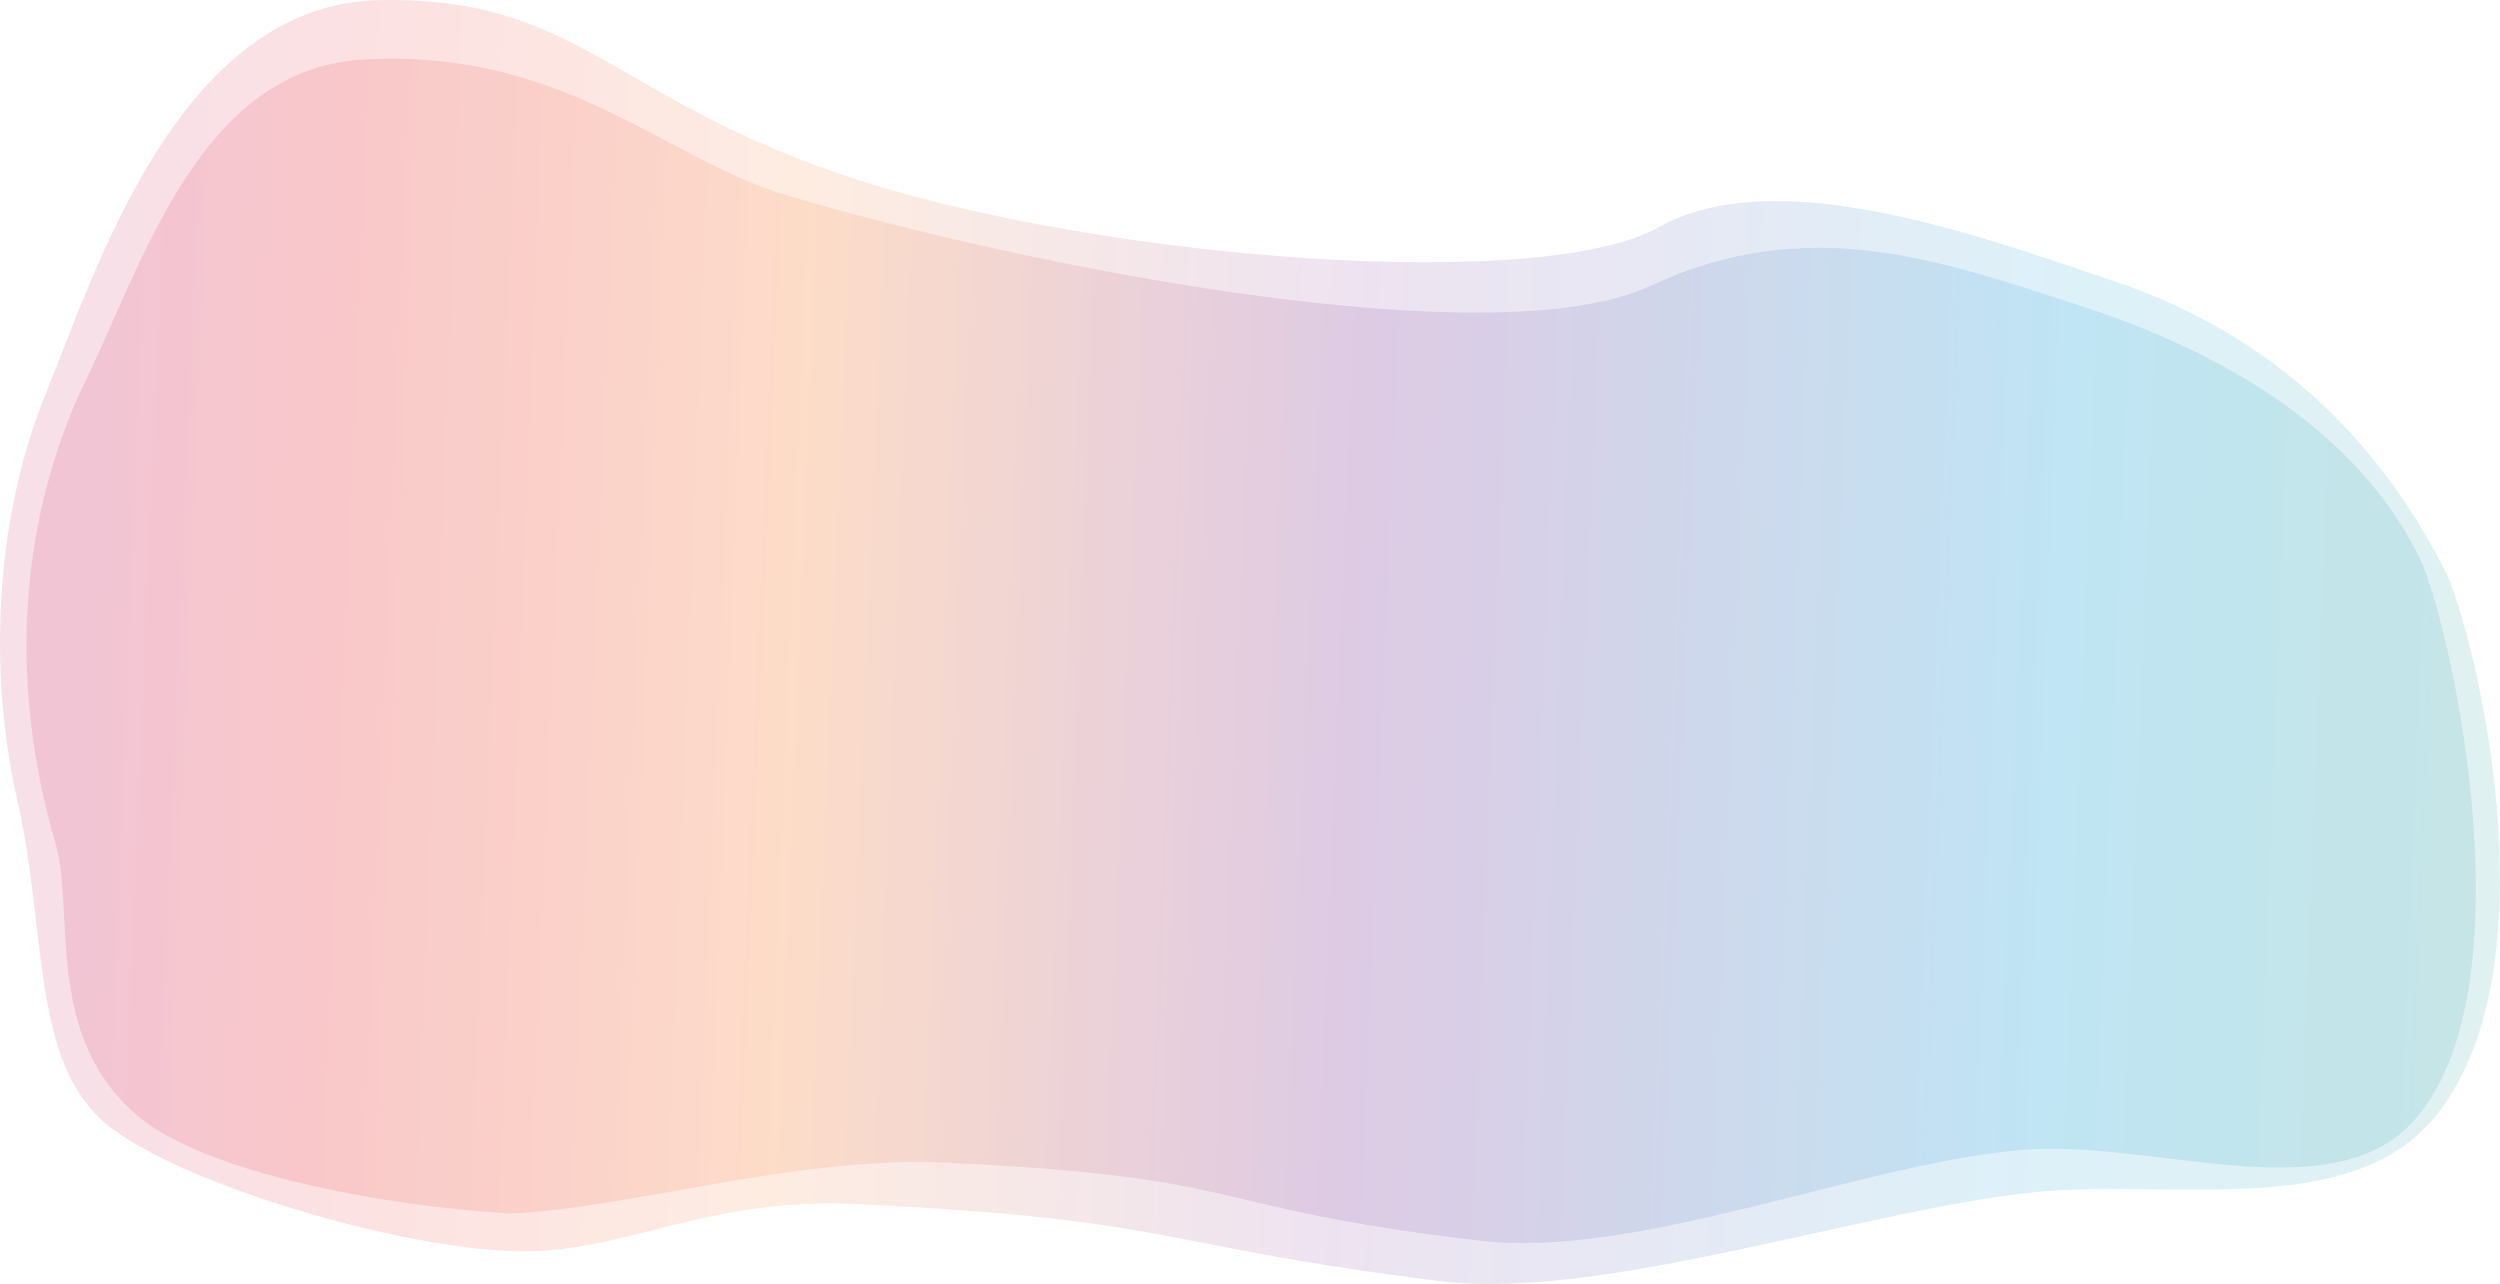 <svg xmlns="http://www.w3.org/2000/svg" xmlns:xlink="http://www.w3.org/1999/xlink" width="2341.912" height="1202.829" viewBox="0 0 2341.912 1202.829">
  <defs>
    <linearGradient id="linear-gradient" x1="0.965" y1="0.406" x2="0.025" y2="0.387" gradientUnits="objectBoundingBox">
      <stop offset="0" stop-color="#13919f"/>
      <stop offset="0.165" stop-color="#0091d0"/>
      <stop offset="0.456" stop-color="#782b90"/>
      <stop offset="0.693" stop-color="#f37021"/>
      <stop offset="0.886" stop-color="#e41f26"/>
      <stop offset="1" stop-color="#c51655"/>
    </linearGradient>
  </defs>
  <g id="gradient_blob" data-name="gradient blob" transform="translate(148.271 -2963.417)">
    <path id="gradient_blob-2" data-name="gradient blob" d="M-11432.365-2257.246c188.342-3.225,217.854,94.933,449.239,168.992s638.051,105.426,747.766,44.048,294.313,5.286,427.917,50.493,242.351,134.961,312.494,277.542c31.879,79.651,96.722,371.66-12.533,504.953-79.62,97.138-247.27,57.9-374.083,70.553-157.056,15.667-407.263,102.35-557.757,83.505-271.652-34.018-241.757-57.247-543.8-72.147-140.452-6.929-214.4,42.255-308.856,44.136-108.111,2.152-324.593-61-395.788-118.237-72.16-58.628-56.289-180.454-84.395-303.614s-20.45-266.134,26.521-381.522S-11620.707-2254.021-11432.365-2257.246Z" transform="translate(11640.251 5220.74)" opacity="0.135" fill="url(#linear-gradient)"/>
    <path id="gradient_blob-3" data-name="gradient blob" d="M-11749.832-1936.943c57.449-115.672,108.009-297.208,259.016-311.132,191.31-13.593,287.529,92.231,401.2,126.22,225.533,67.442,664.087,153.9,811.029,85.254s270.231-24.1,401.439,18.368,260.546,115.486,320.339,239.528c31.072,72.531,100.654,401.8-5.837,523.179-77.606,88.455-247.371,17.141-370.977,28.661-153.084,14.267-358.08,102.027-504.768,84.866-264.781-30.977-207.344-59.6-501.75-73.167-139.255-6.418-301.09,43.933-406.949,47.677-118.7-7.086-285.485-37.671-349.375-91.924-87.589-74.379-58.233-192.165-76.295-254.177C-11826.25-1697.249-11791.852-1844.2-11749.832-1936.943Z" transform="translate(11676.643 5267.681)" opacity="0.135" fill="url(#linear-gradient)"/>
  </g>
</svg>
